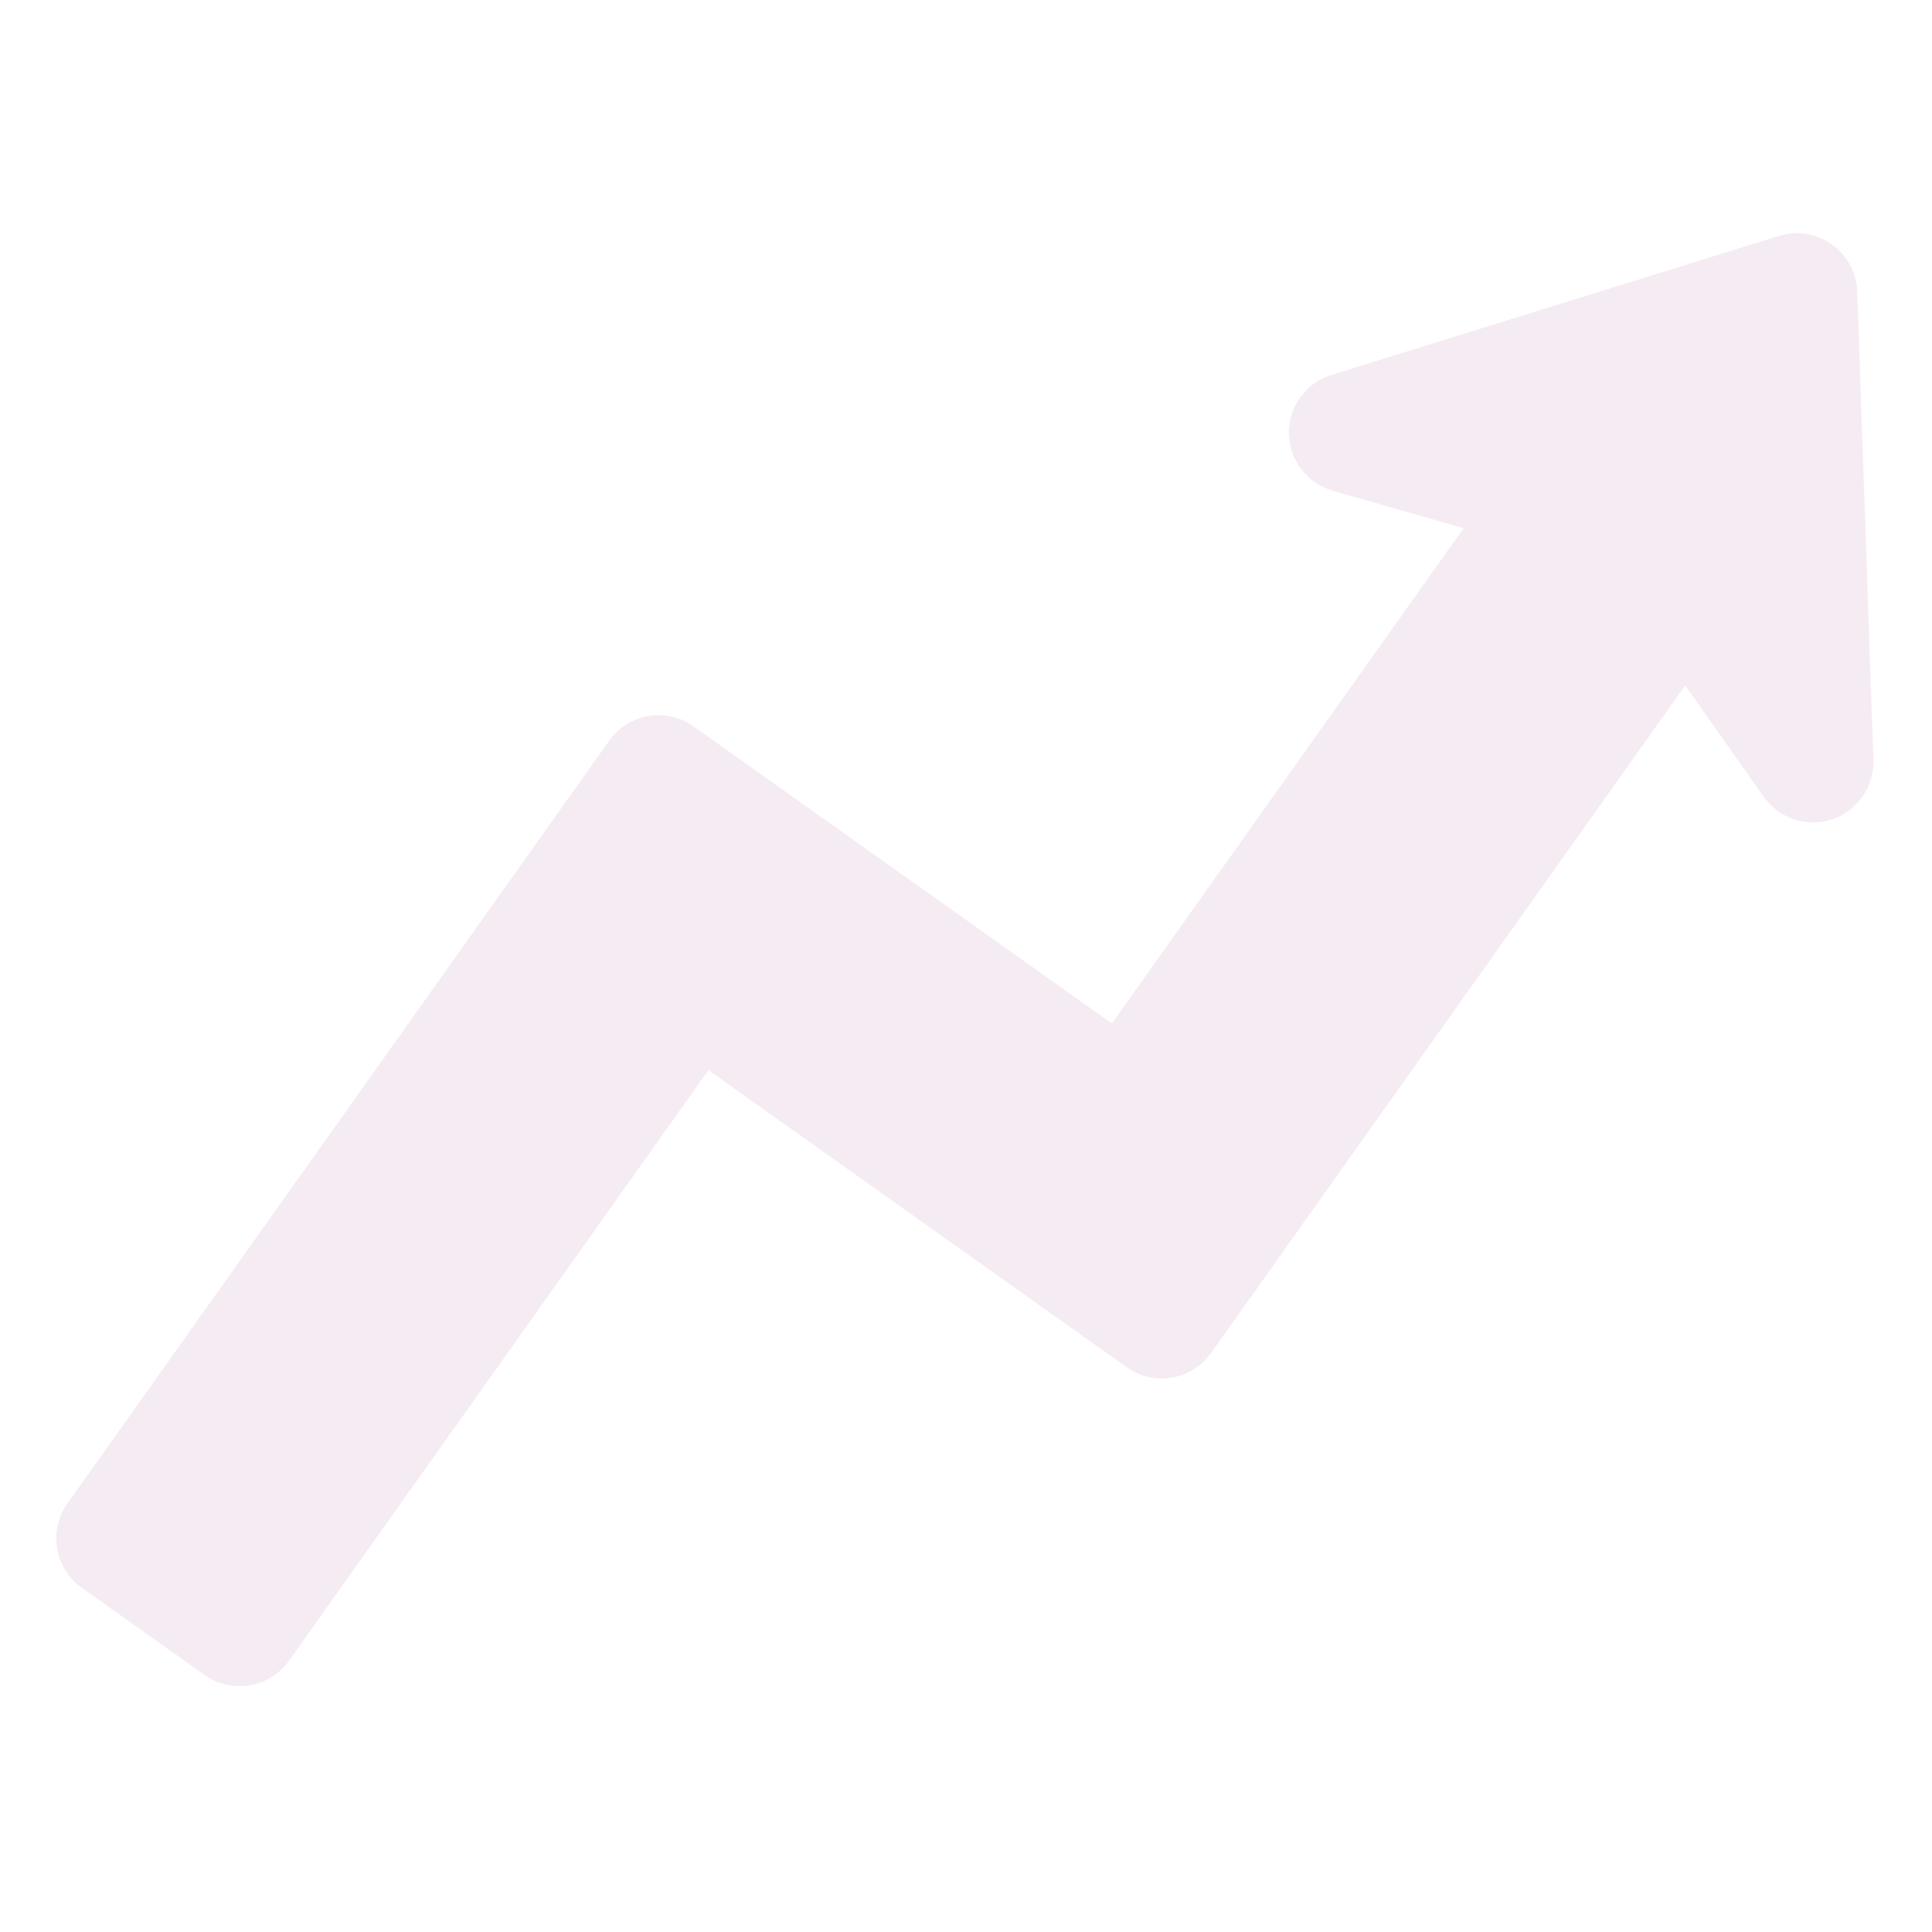 <svg width="100" height="100" viewBox="0 0 100 100" fill="none" xmlns="http://www.w3.org/2000/svg">
<g opacity="0.1">
<path d="M96.966 39.334C96.99 40.007 96.795 40.669 96.412 41.222C96.029 41.775 95.477 42.19 94.839 42.404C94.202 42.618 93.512 42.621 92.872 42.412C92.233 42.203 91.678 41.793 91.29 41.243L87.224 35.48L62.683 70.035C62.202 70.71 61.474 71.166 60.657 71.305C59.841 71.444 59.003 71.253 58.326 70.775L36.669 55.392L14.955 85.965C14.474 86.639 13.746 87.096 12.929 87.234C12.113 87.373 11.275 87.183 10.598 86.705L4.228 82.179C3.552 81.699 3.095 80.971 2.956 80.153C2.818 79.336 3.009 78.497 3.489 77.821L31.537 38.332C31.775 37.997 32.076 37.712 32.424 37.494C32.772 37.276 33.159 37.129 33.563 37.06C33.968 36.992 34.382 37.004 34.782 37.096C35.183 37.187 35.561 37.357 35.895 37.595L57.551 52.974L75.759 27.338L68.978 25.397C68.332 25.211 67.762 24.822 67.354 24.287C66.946 23.752 66.722 23.1 66.714 22.427C66.707 21.754 66.916 21.097 67.312 20.553C67.708 20.009 68.269 19.607 68.911 19.408L92.08 12.212C92.539 12.069 93.025 12.034 93.5 12.109C93.975 12.185 94.425 12.369 94.817 12.647C95.209 12.925 95.531 13.29 95.759 13.714C95.987 14.137 96.114 14.607 96.13 15.088L96.966 39.334Z" fill="#9D337B"/>
</g>
</svg>
